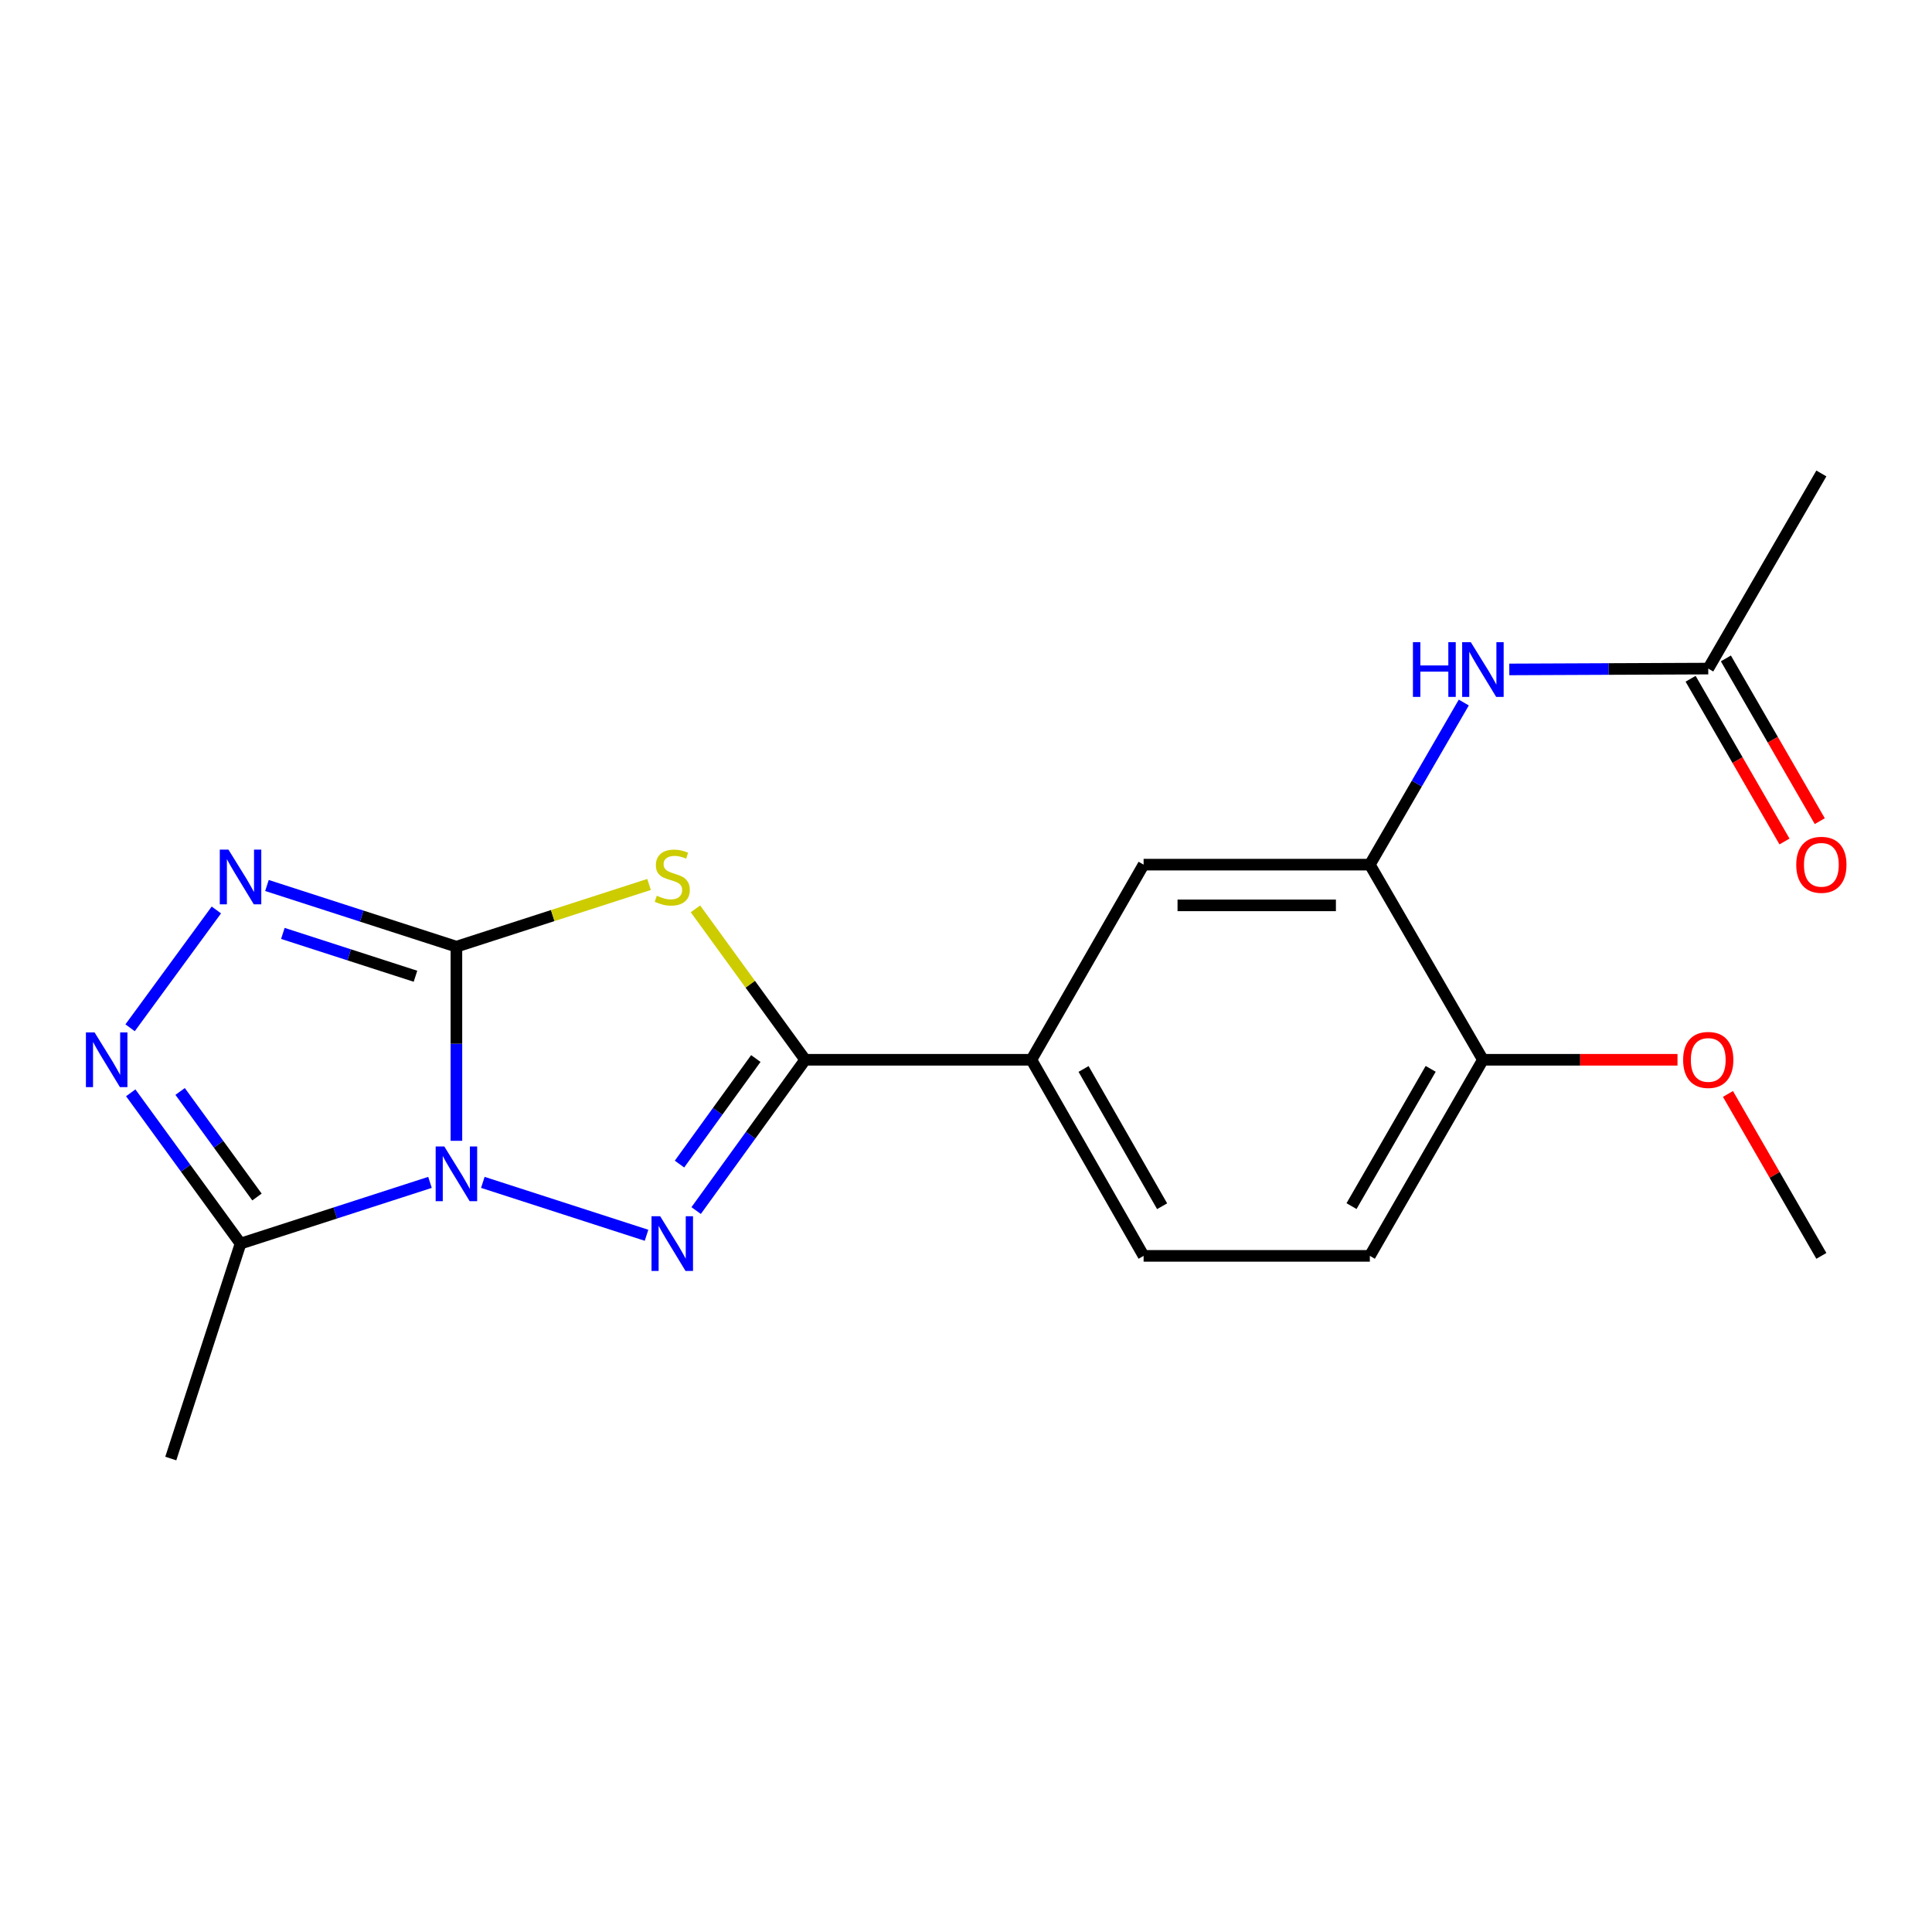 <?xml version='1.0' encoding='iso-8859-1'?>
<svg version='1.1' baseProfile='full'
              xmlns='http://www.w3.org/2000/svg'
                      xmlns:rdkit='http://www.rdkit.org/xml'
                      xmlns:xlink='http://www.w3.org/1999/xlink'
                  xml:space='preserve'
width='1000px' height='1000px' viewBox='0 0 1000 1000'>
<!-- END OF HEADER -->
<rect style='opacity:1.0;fill:#FFFFFF;stroke:none' width='1000' height='1000' x='0' y='0'> </rect>
<path class='bond-0' d='M 236.237,590.48 L 236.237,540.24' style='fill:none;fill-rule:evenodd;stroke:#0000FF;stroke-width:6px;stroke-linecap:butt;stroke-linejoin:miter;stroke-opacity:1' />
<path class='bond-0' d='M 236.237,540.24 L 236.237,490' style='fill:none;fill-rule:evenodd;stroke:#000000;stroke-width:6px;stroke-linecap:butt;stroke-linejoin:miter;stroke-opacity:1' />
<path class='bond-1' d='M 249.912,611.998 L 334.646,639.378' style='fill:none;fill-rule:evenodd;stroke:#0000FF;stroke-width:6px;stroke-linecap:butt;stroke-linejoin:miter;stroke-opacity:1' />
<path class='bond-5' d='M 222.561,611.998 L 173.531,627.84' style='fill:none;fill-rule:evenodd;stroke:#0000FF;stroke-width:6px;stroke-linecap:butt;stroke-linejoin:miter;stroke-opacity:1' />
<path class='bond-5' d='M 173.531,627.84 L 124.501,643.681' style='fill:none;fill-rule:evenodd;stroke:#000000;stroke-width:6px;stroke-linecap:butt;stroke-linejoin:miter;stroke-opacity:1' />
<path class='bond-2' d='M 236.237,490 L 286.092,473.895' style='fill:none;fill-rule:evenodd;stroke:#000000;stroke-width:6px;stroke-linecap:butt;stroke-linejoin:miter;stroke-opacity:1' />
<path class='bond-2' d='M 286.092,473.895 L 335.946,457.791' style='fill:none;fill-rule:evenodd;stroke:#CCCC00;stroke-width:6px;stroke-linecap:butt;stroke-linejoin:miter;stroke-opacity:1' />
<path class='bond-4' d='M 236.237,490 L 187.207,474.163' style='fill:none;fill-rule:evenodd;stroke:#000000;stroke-width:6px;stroke-linecap:butt;stroke-linejoin:miter;stroke-opacity:1' />
<path class='bond-4' d='M 187.207,474.163 L 138.176,458.327' style='fill:none;fill-rule:evenodd;stroke:#0000FF;stroke-width:6px;stroke-linecap:butt;stroke-linejoin:miter;stroke-opacity:1' />
<path class='bond-4' d='M 215.049,505.306 L 180.728,494.221' style='fill:none;fill-rule:evenodd;stroke:#000000;stroke-width:6px;stroke-linecap:butt;stroke-linejoin:miter;stroke-opacity:1' />
<path class='bond-4' d='M 180.728,494.221 L 146.407,483.135' style='fill:none;fill-rule:evenodd;stroke:#0000FF;stroke-width:6px;stroke-linecap:butt;stroke-linejoin:miter;stroke-opacity:1' />
<path class='bond-3' d='M 360.323,626.586 L 388.54,587.562' style='fill:none;fill-rule:evenodd;stroke:#0000FF;stroke-width:6px;stroke-linecap:butt;stroke-linejoin:miter;stroke-opacity:1' />
<path class='bond-3' d='M 388.54,587.562 L 416.758,548.538' style='fill:none;fill-rule:evenodd;stroke:#000000;stroke-width:6px;stroke-linecap:butt;stroke-linejoin:miter;stroke-opacity:1' />
<path class='bond-3' d='M 351.708,602.528 L 371.46,575.211' style='fill:none;fill-rule:evenodd;stroke:#0000FF;stroke-width:6px;stroke-linecap:butt;stroke-linejoin:miter;stroke-opacity:1' />
<path class='bond-3' d='M 371.46,575.211 L 391.212,547.894' style='fill:none;fill-rule:evenodd;stroke:#000000;stroke-width:6px;stroke-linecap:butt;stroke-linejoin:miter;stroke-opacity:1' />
<path class='bond-21' d='M 359.967,470.422 L 388.362,509.48' style='fill:none;fill-rule:evenodd;stroke:#CCCC00;stroke-width:6px;stroke-linecap:butt;stroke-linejoin:miter;stroke-opacity:1' />
<path class='bond-21' d='M 388.362,509.48 L 416.758,548.538' style='fill:none;fill-rule:evenodd;stroke:#000000;stroke-width:6px;stroke-linecap:butt;stroke-linejoin:miter;stroke-opacity:1' />
<path class='bond-8' d='M 416.758,548.538 L 533.846,548.538' style='fill:none;fill-rule:evenodd;stroke:#000000;stroke-width:6px;stroke-linecap:butt;stroke-linejoin:miter;stroke-opacity:1' />
<path class='bond-20' d='M 111.986,471.002 L 67.34,531.975' style='fill:none;fill-rule:evenodd;stroke:#0000FF;stroke-width:6px;stroke-linecap:butt;stroke-linejoin:miter;stroke-opacity:1' />
<path class='bond-6' d='M 124.501,643.681 L 96.084,604.661' style='fill:none;fill-rule:evenodd;stroke:#000000;stroke-width:6px;stroke-linecap:butt;stroke-linejoin:miter;stroke-opacity:1' />
<path class='bond-6' d='M 96.084,604.661 L 67.668,565.64' style='fill:none;fill-rule:evenodd;stroke:#0000FF;stroke-width:6px;stroke-linecap:butt;stroke-linejoin:miter;stroke-opacity:1' />
<path class='bond-6' d='M 133.014,619.567 L 113.123,592.252' style='fill:none;fill-rule:evenodd;stroke:#000000;stroke-width:6px;stroke-linecap:butt;stroke-linejoin:miter;stroke-opacity:1' />
<path class='bond-6' d='M 113.123,592.252 L 93.231,564.938' style='fill:none;fill-rule:evenodd;stroke:#0000FF;stroke-width:6px;stroke-linecap:butt;stroke-linejoin:miter;stroke-opacity:1' />
<path class='bond-16' d='M 124.501,643.681 L 88.399,754.937' style='fill:none;fill-rule:evenodd;stroke:#000000;stroke-width:6px;stroke-linecap:butt;stroke-linejoin:miter;stroke-opacity:1' />
<path class='bond-7' d='M 709.026,447.539 L 591.927,447.539' style='fill:none;fill-rule:evenodd;stroke:#000000;stroke-width:6px;stroke-linecap:butt;stroke-linejoin:miter;stroke-opacity:1' />
<path class='bond-7' d='M 691.462,468.617 L 609.492,468.617' style='fill:none;fill-rule:evenodd;stroke:#000000;stroke-width:6px;stroke-linecap:butt;stroke-linejoin:miter;stroke-opacity:1' />
<path class='bond-9' d='M 709.026,447.539 L 733.341,405.585' style='fill:none;fill-rule:evenodd;stroke:#000000;stroke-width:6px;stroke-linecap:butt;stroke-linejoin:miter;stroke-opacity:1' />
<path class='bond-9' d='M 733.341,405.585 L 757.655,363.631' style='fill:none;fill-rule:evenodd;stroke:#0000FF;stroke-width:6px;stroke-linecap:butt;stroke-linejoin:miter;stroke-opacity:1' />
<path class='bond-22' d='M 709.026,447.539 L 767.553,548.538' style='fill:none;fill-rule:evenodd;stroke:#000000;stroke-width:6px;stroke-linecap:butt;stroke-linejoin:miter;stroke-opacity:1' />
<path class='bond-10' d='M 533.846,548.538 L 591.927,447.539' style='fill:none;fill-rule:evenodd;stroke:#000000;stroke-width:6px;stroke-linecap:butt;stroke-linejoin:miter;stroke-opacity:1' />
<path class='bond-13' d='M 533.846,548.538 L 591.927,650.04' style='fill:none;fill-rule:evenodd;stroke:#000000;stroke-width:6px;stroke-linecap:butt;stroke-linejoin:miter;stroke-opacity:1' />
<path class='bond-13' d='M 560.852,553.295 L 601.509,624.346' style='fill:none;fill-rule:evenodd;stroke:#000000;stroke-width:6px;stroke-linecap:butt;stroke-linejoin:miter;stroke-opacity:1' />
<path class='bond-11' d='M 781.209,346.495 L 832.696,346.278' style='fill:none;fill-rule:evenodd;stroke:#0000FF;stroke-width:6px;stroke-linecap:butt;stroke-linejoin:miter;stroke-opacity:1' />
<path class='bond-11' d='M 832.696,346.278 L 884.184,346.061' style='fill:none;fill-rule:evenodd;stroke:#000000;stroke-width:6px;stroke-linecap:butt;stroke-linejoin:miter;stroke-opacity:1' />
<path class='bond-14' d='M 875.055,351.328 L 899.354,393.443' style='fill:none;fill-rule:evenodd;stroke:#000000;stroke-width:6px;stroke-linecap:butt;stroke-linejoin:miter;stroke-opacity:1' />
<path class='bond-14' d='M 899.354,393.443 L 923.653,435.557' style='fill:none;fill-rule:evenodd;stroke:#FF0000;stroke-width:6px;stroke-linecap:butt;stroke-linejoin:miter;stroke-opacity:1' />
<path class='bond-14' d='M 893.313,340.794 L 917.611,382.909' style='fill:none;fill-rule:evenodd;stroke:#000000;stroke-width:6px;stroke-linecap:butt;stroke-linejoin:miter;stroke-opacity:1' />
<path class='bond-14' d='M 917.611,382.909 L 941.91,425.024' style='fill:none;fill-rule:evenodd;stroke:#FF0000;stroke-width:6px;stroke-linecap:butt;stroke-linejoin:miter;stroke-opacity:1' />
<path class='bond-18' d='M 884.184,346.061 L 942.734,245.063' style='fill:none;fill-rule:evenodd;stroke:#000000;stroke-width:6px;stroke-linecap:butt;stroke-linejoin:miter;stroke-opacity:1' />
<path class='bond-12' d='M 767.553,548.538 L 709.026,650.04' style='fill:none;fill-rule:evenodd;stroke:#000000;stroke-width:6px;stroke-linecap:butt;stroke-linejoin:miter;stroke-opacity:1' />
<path class='bond-12' d='M 740.514,553.234 L 699.546,624.286' style='fill:none;fill-rule:evenodd;stroke:#000000;stroke-width:6px;stroke-linecap:butt;stroke-linejoin:miter;stroke-opacity:1' />
<path class='bond-17' d='M 767.553,548.538 L 817.911,548.538' style='fill:none;fill-rule:evenodd;stroke:#000000;stroke-width:6px;stroke-linecap:butt;stroke-linejoin:miter;stroke-opacity:1' />
<path class='bond-17' d='M 817.911,548.538 L 868.268,548.538' style='fill:none;fill-rule:evenodd;stroke:#FF0000;stroke-width:6px;stroke-linecap:butt;stroke-linejoin:miter;stroke-opacity:1' />
<path class='bond-15' d='M 591.927,650.04 L 709.026,650.04' style='fill:none;fill-rule:evenodd;stroke:#000000;stroke-width:6px;stroke-linecap:butt;stroke-linejoin:miter;stroke-opacity:1' />
<path class='bond-19' d='M 894.388,566.227 L 918.561,608.133' style='fill:none;fill-rule:evenodd;stroke:#FF0000;stroke-width:6px;stroke-linecap:butt;stroke-linejoin:miter;stroke-opacity:1' />
<path class='bond-19' d='M 918.561,608.133 L 942.734,650.04' style='fill:none;fill-rule:evenodd;stroke:#000000;stroke-width:6px;stroke-linecap:butt;stroke-linejoin:miter;stroke-opacity:1' />
<path  class='atom-0' d='M 229.977 593.419
L 239.257 608.419
Q 240.177 609.899, 241.657 612.579
Q 243.137 615.259, 243.217 615.419
L 243.217 593.419
L 246.977 593.419
L 246.977 621.739
L 243.097 621.739
L 233.137 605.339
Q 231.977 603.419, 230.737 601.219
Q 229.537 599.019, 229.177 598.339
L 229.177 621.739
L 225.497 621.739
L 225.497 593.419
L 229.977 593.419
' fill='#0000FF'/>
<path  class='atom-2' d='M 341.702 629.521
L 350.982 644.521
Q 351.902 646.001, 353.382 648.681
Q 354.862 651.361, 354.942 651.521
L 354.942 629.521
L 358.702 629.521
L 358.702 657.841
L 354.822 657.841
L 344.862 641.441
Q 343.702 639.521, 342.462 637.321
Q 341.262 635.121, 340.902 634.441
L 340.902 657.841
L 337.222 657.841
L 337.222 629.521
L 341.702 629.521
' fill='#0000FF'/>
<path  class='atom-3' d='M 339.962 463.63
Q 340.282 463.75, 341.602 464.31
Q 342.922 464.87, 344.362 465.23
Q 345.842 465.55, 347.282 465.55
Q 349.962 465.55, 351.522 464.27
Q 353.082 462.95, 353.082 460.67
Q 353.082 459.11, 352.282 458.15
Q 351.522 457.19, 350.322 456.67
Q 349.122 456.15, 347.122 455.55
Q 344.602 454.79, 343.082 454.07
Q 341.602 453.35, 340.522 451.83
Q 339.482 450.31, 339.482 447.75
Q 339.482 444.19, 341.882 441.99
Q 344.322 439.79, 349.122 439.79
Q 352.402 439.79, 356.122 441.35
L 355.202 444.43
Q 351.802 443.03, 349.242 443.03
Q 346.482 443.03, 344.962 444.19
Q 343.442 445.31, 343.482 447.27
Q 343.482 448.79, 344.242 449.71
Q 345.042 450.63, 346.162 451.15
Q 347.322 451.67, 349.242 452.27
Q 351.802 453.07, 353.322 453.87
Q 354.842 454.67, 355.922 456.31
Q 357.042 457.91, 357.042 460.67
Q 357.042 464.59, 354.402 466.71
Q 351.802 468.79, 347.442 468.79
Q 344.922 468.79, 343.002 468.23
Q 341.122 467.71, 338.882 466.79
L 339.962 463.63
' fill='#CCCC00'/>
<path  class='atom-5' d='M 118.241 439.75
L 127.521 454.75
Q 128.441 456.23, 129.921 458.91
Q 131.401 461.59, 131.481 461.75
L 131.481 439.75
L 135.241 439.75
L 135.241 468.07
L 131.361 468.07
L 121.401 451.67
Q 120.241 449.75, 119.001 447.55
Q 117.801 445.35, 117.441 444.67
L 117.441 468.07
L 113.761 468.07
L 113.761 439.75
L 118.241 439.75
' fill='#0000FF'/>
<path  class='atom-7' d='M 48.953 534.378
L 58.233 549.378
Q 59.153 550.858, 60.633 553.538
Q 62.113 556.218, 62.193 556.378
L 62.193 534.378
L 65.953 534.378
L 65.953 562.698
L 62.073 562.698
L 52.113 546.298
Q 50.953 544.378, 49.713 542.178
Q 48.513 539.978, 48.153 539.298
L 48.153 562.698
L 44.473 562.698
L 44.473 534.378
L 48.953 534.378
' fill='#0000FF'/>
<path  class='atom-10' d='M 731.333 332.393
L 735.173 332.393
L 735.173 344.433
L 749.653 344.433
L 749.653 332.393
L 753.493 332.393
L 753.493 360.713
L 749.653 360.713
L 749.653 347.633
L 735.173 347.633
L 735.173 360.713
L 731.333 360.713
L 731.333 332.393
' fill='#0000FF'/>
<path  class='atom-10' d='M 761.293 332.393
L 770.573 347.393
Q 771.493 348.873, 772.973 351.553
Q 774.453 354.233, 774.533 354.393
L 774.533 332.393
L 778.293 332.393
L 778.293 360.713
L 774.413 360.713
L 764.453 344.313
Q 763.293 342.393, 762.053 340.193
Q 760.853 337.993, 760.493 337.313
L 760.493 360.713
L 756.813 360.713
L 756.813 332.393
L 761.293 332.393
' fill='#0000FF'/>
<path  class='atom-15' d='M 929.734 447.619
Q 929.734 440.819, 933.094 437.019
Q 936.454 433.219, 942.734 433.219
Q 949.014 433.219, 952.374 437.019
Q 955.734 440.819, 955.734 447.619
Q 955.734 454.499, 952.334 458.419
Q 948.934 462.299, 942.734 462.299
Q 936.494 462.299, 933.094 458.419
Q 929.734 454.539, 929.734 447.619
M 942.734 459.099
Q 947.054 459.099, 949.374 456.219
Q 951.734 453.299, 951.734 447.619
Q 951.734 442.059, 949.374 439.259
Q 947.054 436.419, 942.734 436.419
Q 938.414 436.419, 936.054 439.219
Q 933.734 442.019, 933.734 447.619
Q 933.734 453.339, 936.054 456.219
Q 938.414 459.099, 942.734 459.099
' fill='#FF0000'/>
<path  class='atom-18' d='M 871.184 548.618
Q 871.184 541.818, 874.544 538.018
Q 877.904 534.218, 884.184 534.218
Q 890.464 534.218, 893.824 538.018
Q 897.184 541.818, 897.184 548.618
Q 897.184 555.498, 893.784 559.418
Q 890.384 563.298, 884.184 563.298
Q 877.944 563.298, 874.544 559.418
Q 871.184 555.538, 871.184 548.618
M 884.184 560.098
Q 888.504 560.098, 890.824 557.218
Q 893.184 554.298, 893.184 548.618
Q 893.184 543.058, 890.824 540.258
Q 888.504 537.418, 884.184 537.418
Q 879.864 537.418, 877.504 540.218
Q 875.184 543.018, 875.184 548.618
Q 875.184 554.338, 877.504 557.218
Q 879.864 560.098, 884.184 560.098
' fill='#FF0000'/>
</svg>
